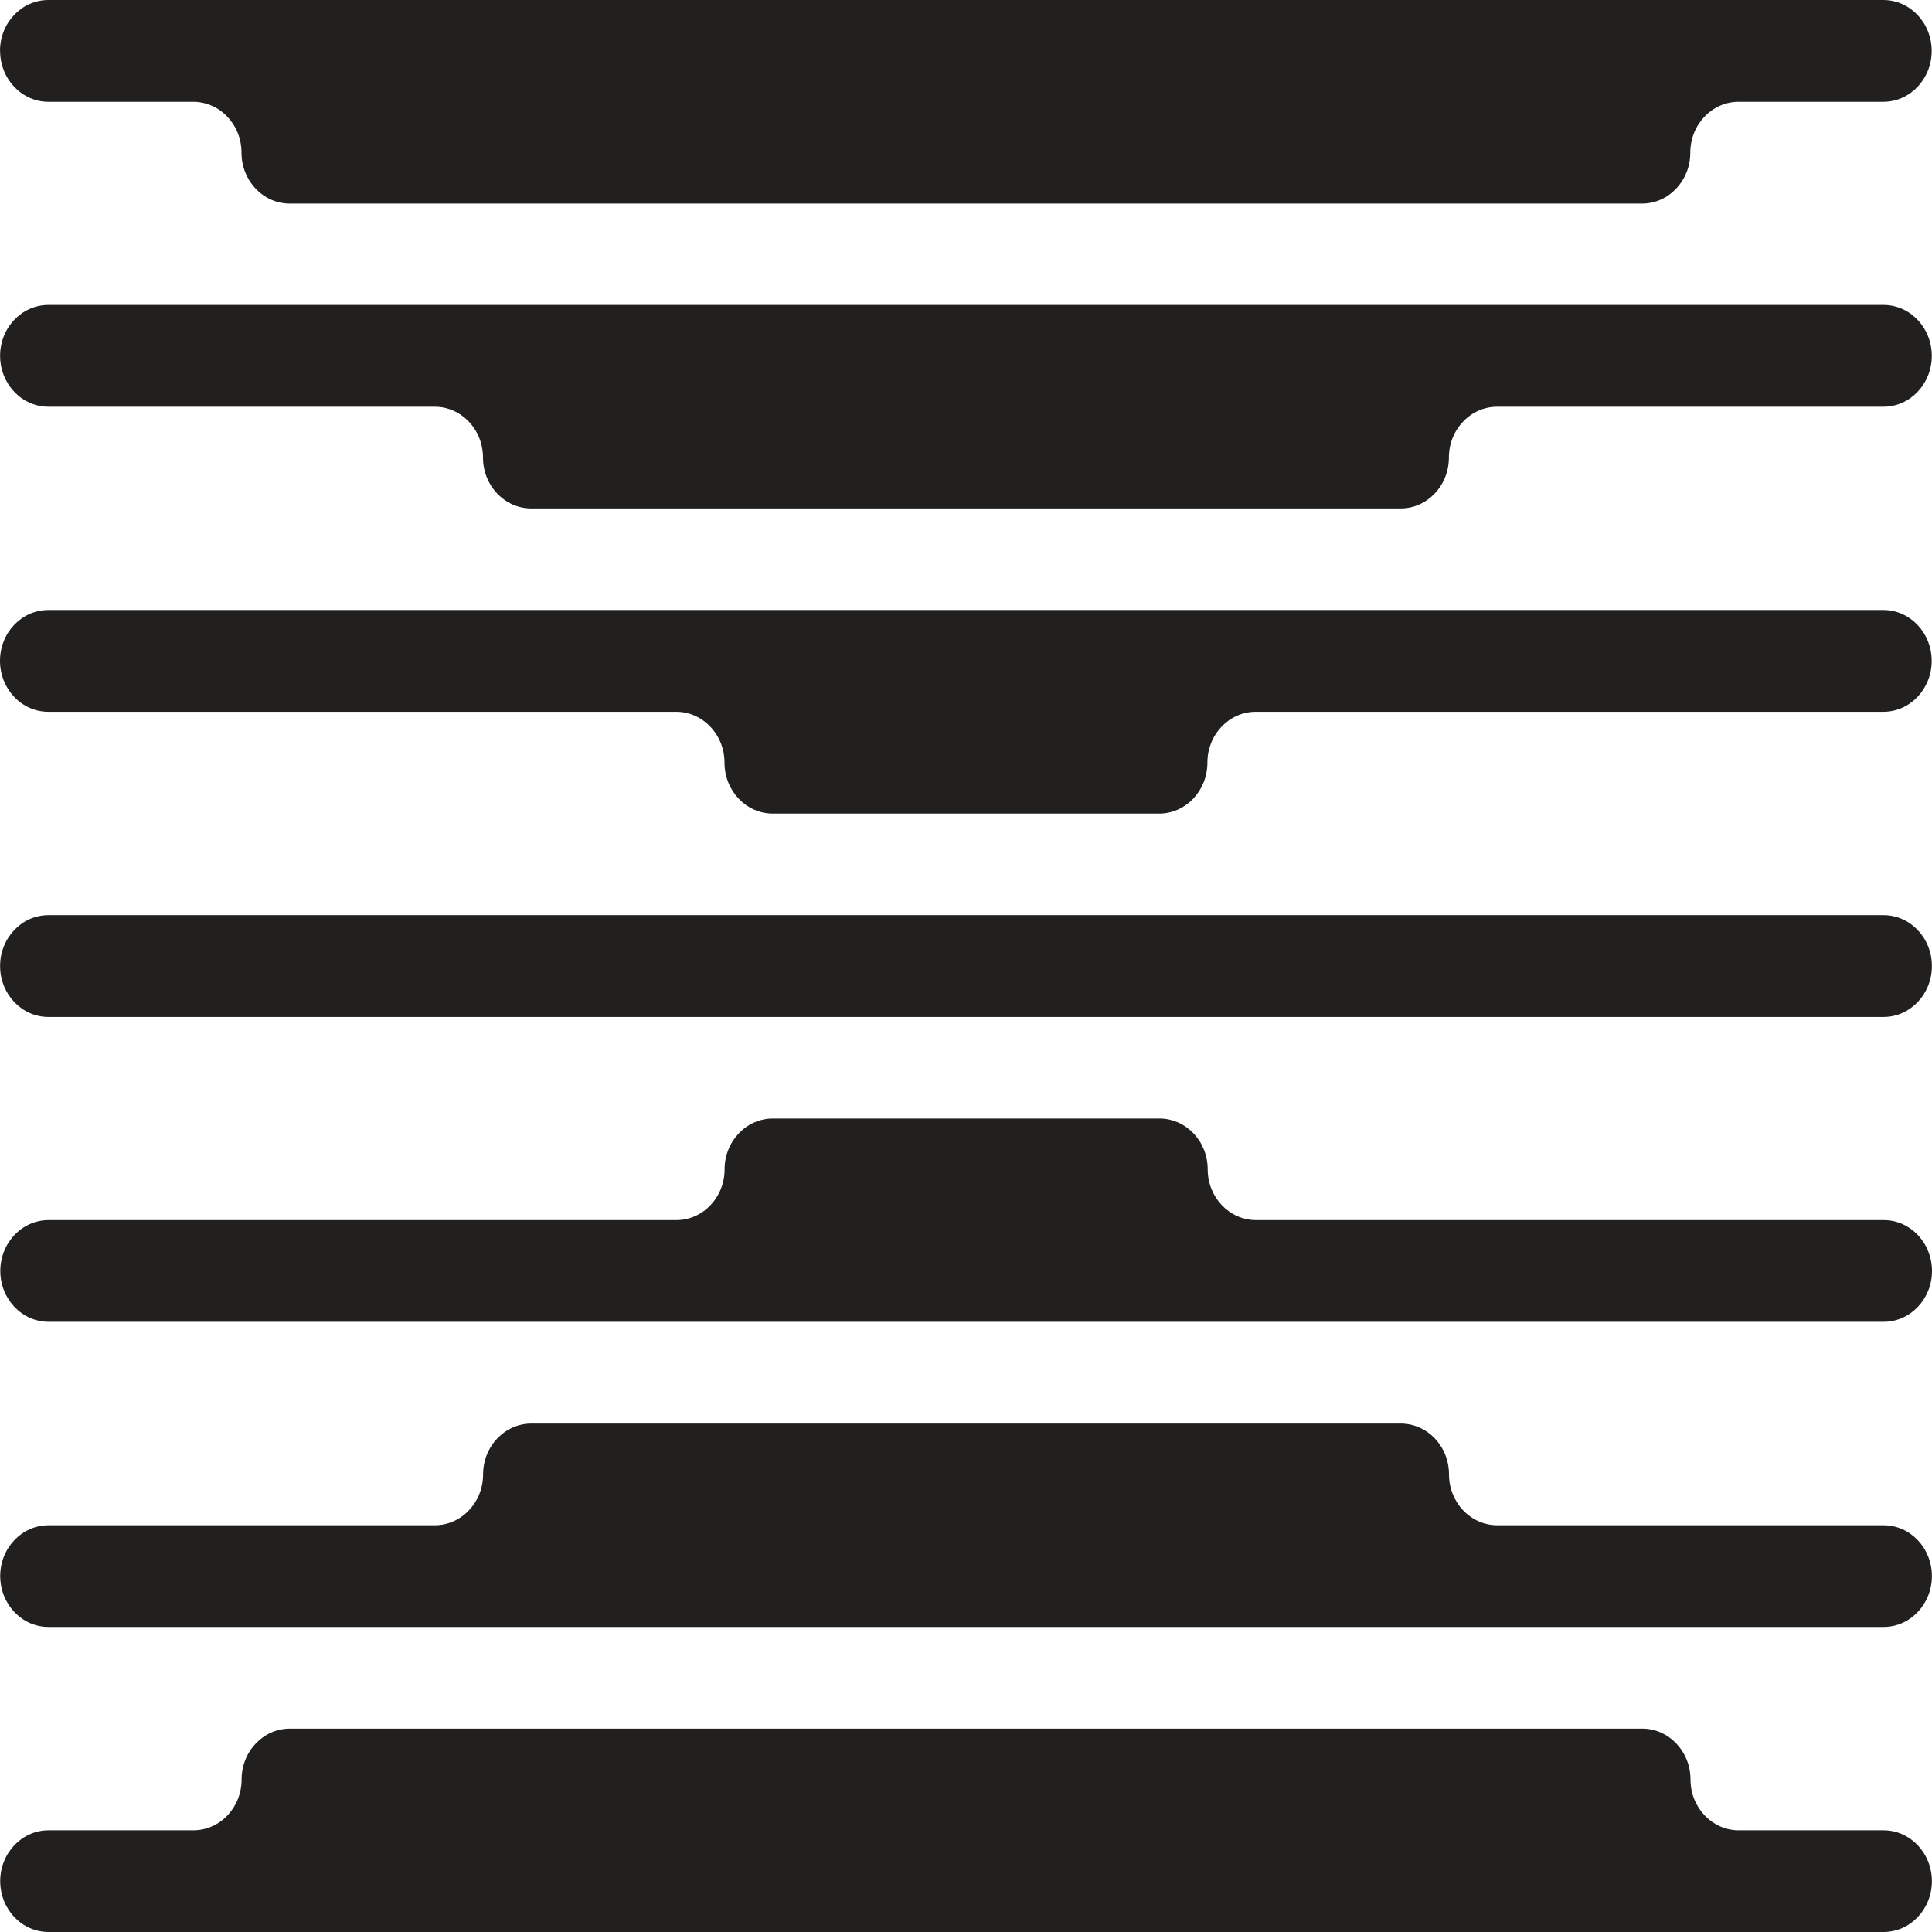 <svg fill="none" height="19" viewBox="0 0 19 19" width="19" xmlns="http://www.w3.org/2000/svg"><g fill="#21201f"><path d="m6.65 7c.262 0 .475.224.475.5 0 .277.213.501.475.501h3.799c.262 0 .475-.224.475-.5 0-.277.213-.501.475-.501h6.173c.262 0 .475-.224.475-.5 0-.277-.213-.501-.475-.501h-18.047c-.262 0-.475.224-.475.5 0 .277.213.501.475.501z"/><path d="m2.851 17c-.262 0-.475.224-.475.5 0 .277-.213.5-.475.5h-1.424c-.262 0-.475.224-.475.5 0 .277.213.5.475.5h18.047c.262 0 .475-.224.475-.499 0-.277-.213-.501-.475-.501h-1.424c-.262 0-.475-.224-.475-.499 0-.277-.213-.501-.475-.501z"/><path d="m5.226 14c-.262 0-.475.224-.475.499 0 .277-.213.501-.475.501h-3.799c-.262 0-.475.224-.475.499 0 .277.213.501.475.501h18.047c.262 0 .475-.224.475-.5 0-.277-.213-.5-.475-.5h-3.799c-.262 0-.475-.224-.475-.5 0-.277-.213-.5-.475-.5z"/><path d="m4.275 4c.262 0 .475.224.475.5s.213.5.475.5h8.549c.262 0 .475-.224.475-.5s.213-.5.475-.5h3.799c.262 0 .475-.224.475-.5 0-.277-.213-.501-.475-.501h-18.047c-.262 0-.475.224-.475.5 0 .277.213.501.475.501z"/><path d="m7.601 11c-.262 0-.475.224-.475.499 0 .277-.213.5-.475.5h-6.173c-.262 0-.475.224-.475.5 0 .277.213.5.475.5h18.047c.262 0 .475-.224.475-.499 0-.277-.213-.501-.475-.501h-6.173c-.262 0-.475-.224-.475-.499 0-.277-.213-.5-.475-.5z"/><path d="m.001.5c0 .277.213.501.475.501h1.424c.262 0 .475.224.475.5 0 .277.213.501.475.501h13.298c.262 0 .475-.224.475-.5 0-.277.213-.501.475-.501h1.424c.262 0 .475-.224.475-.5 0-.277-.213-.501-.475-.501h-18.047c-.262 0-.475.224-.475.5z"/><path d="m18.524 9h-18.048c-.262 0-.475.224-.475.5v.001c0 .276.213.5.475.5h18.048c.262 0 .475-.224.475-.5v-.001c0-.276-.213-.5-.475-.5z"/></g></svg>
